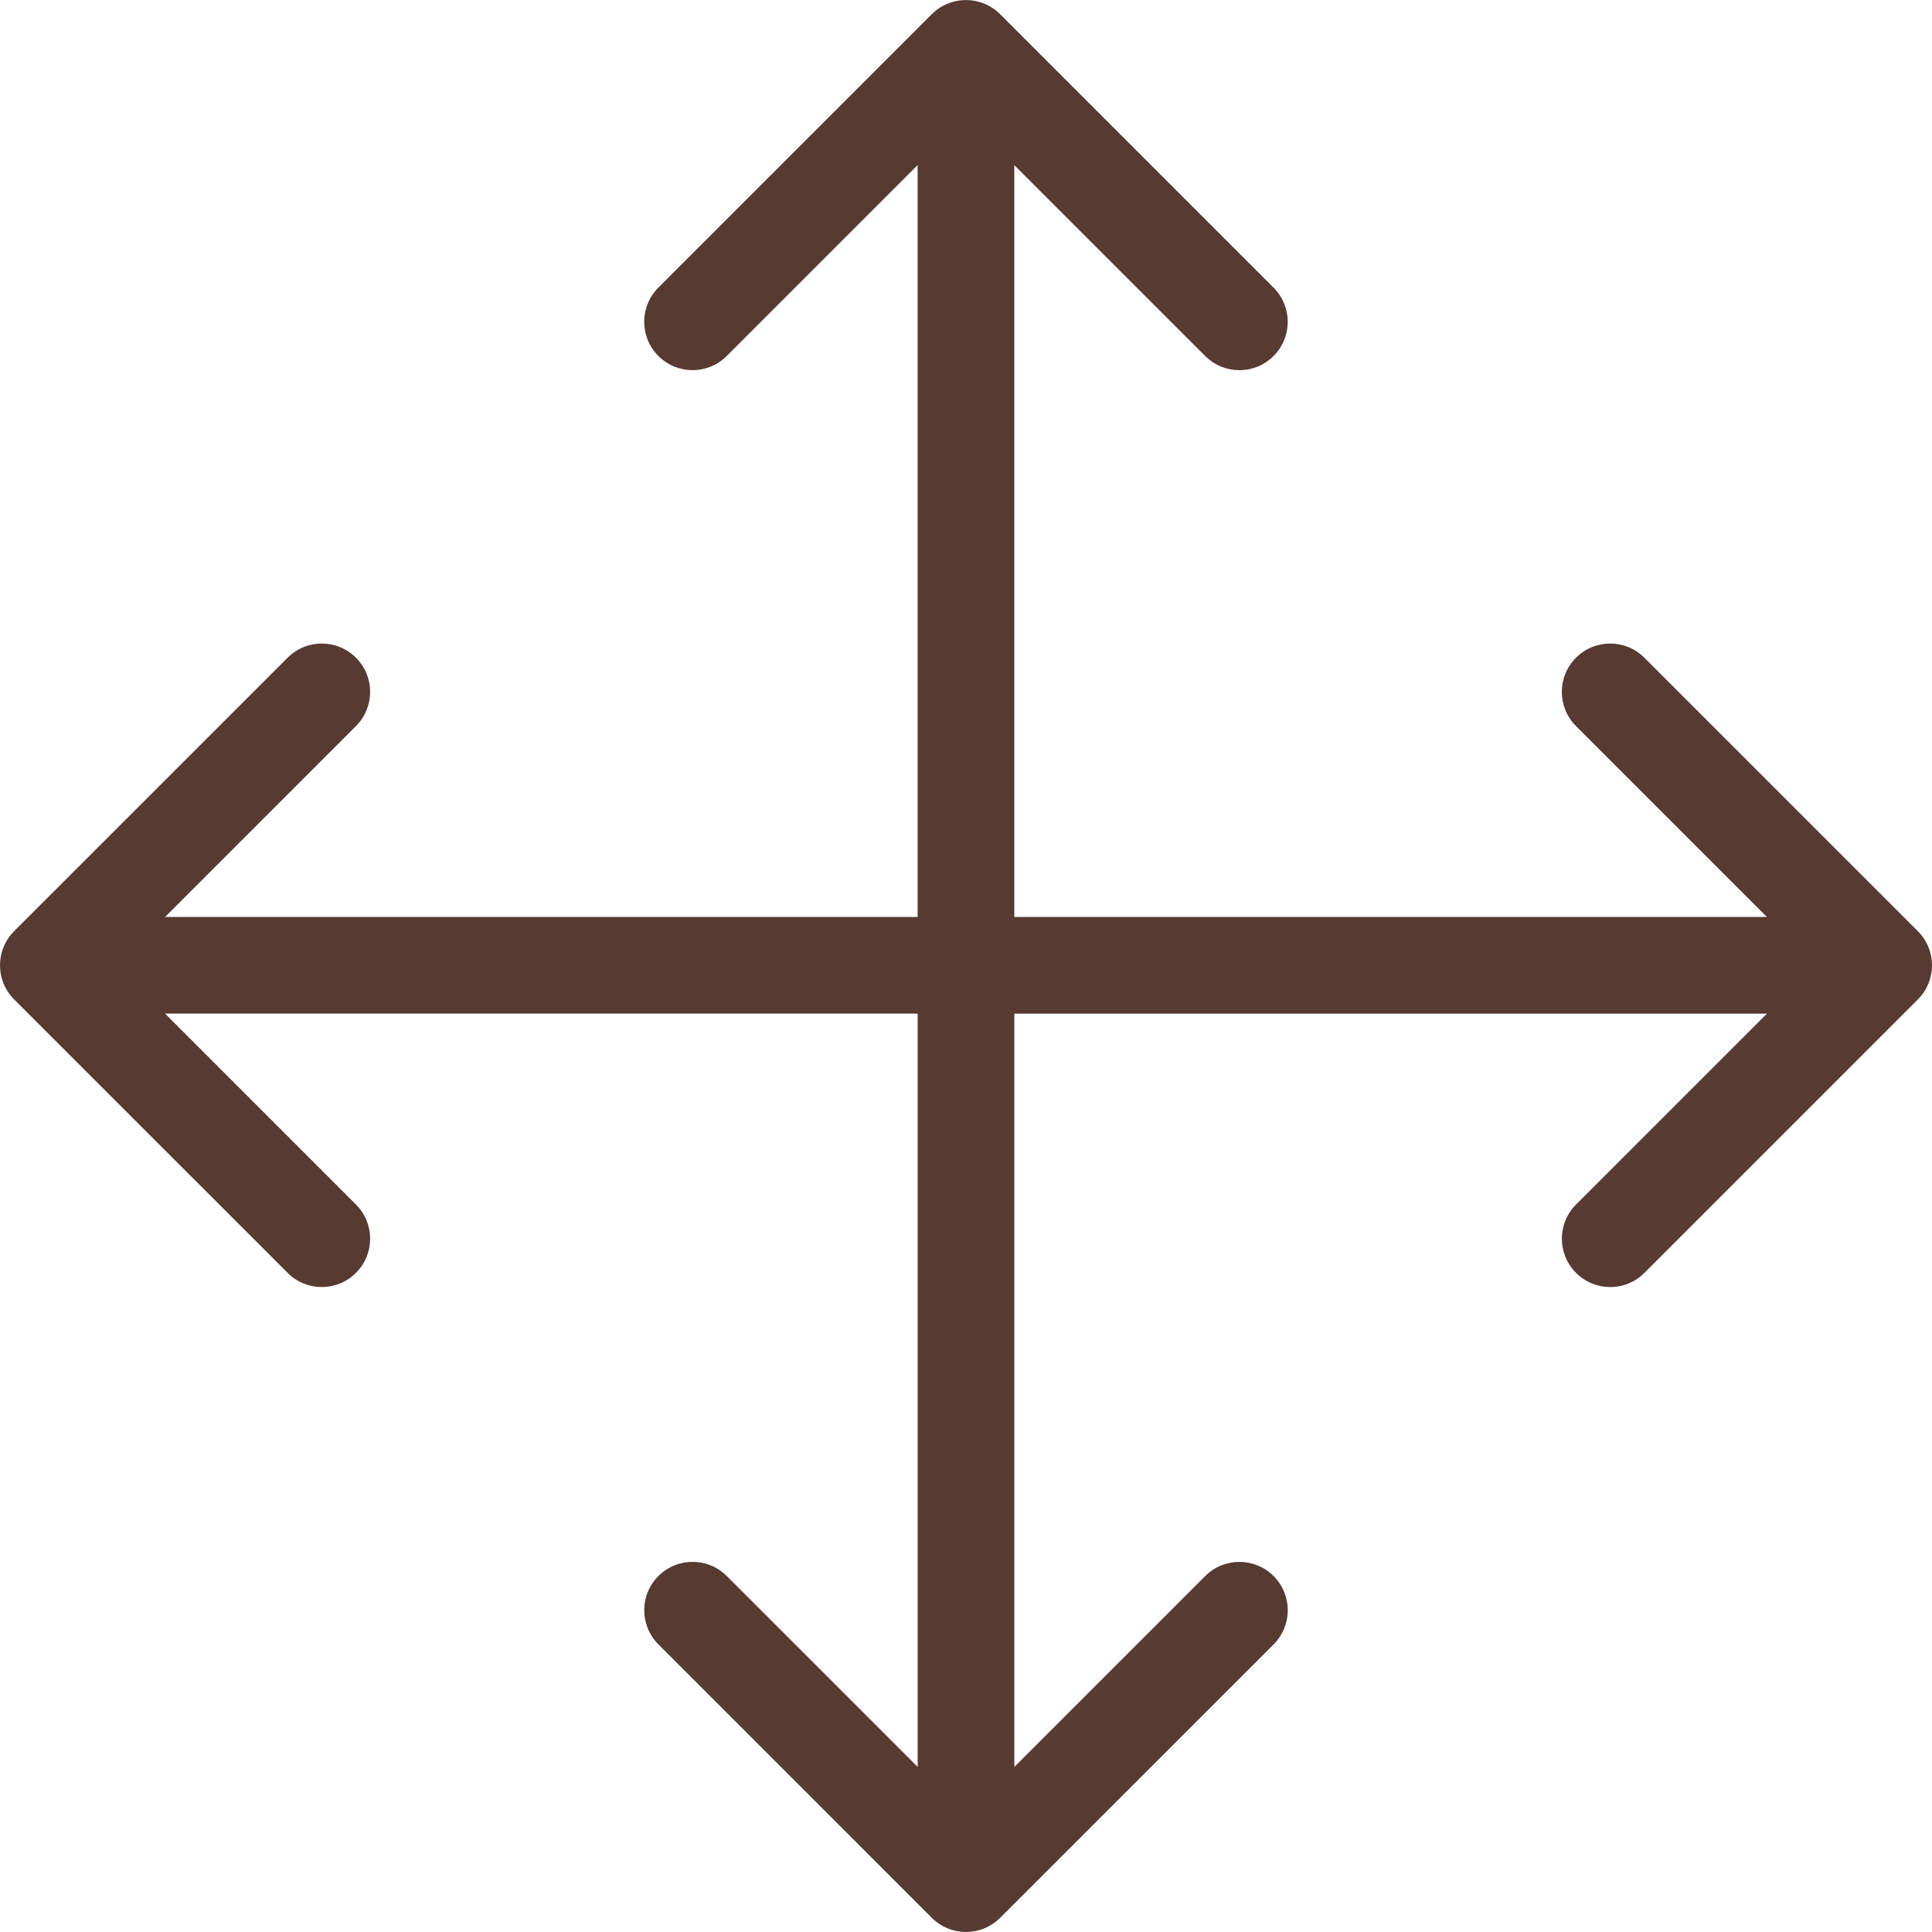 <?xml version="1.0" encoding="iso-8859-1"?>
<!-- Uploaded to: SVG Repo, www.svgrepo.com, Generator: SVG Repo Mixer Tools -->
<svg height="800px" width="800px" version="1.1" id="Layer_1" xmlns="http://www.w3.org/2000/svg" xmlns:xlink="http://www.w3.org/1999/xlink" 
	 viewBox="0 0 512.021 512.021" xml:space="preserve">
<path style="fill:#573A32;" d="M435.791,174.307c-5.009-5.009-13.107-5.009-18.116,0s-5.009,13.107,0,18.116l50.594,50.594H268.811
	V43.756l50.594,50.594c5.009,5.009,13.107,5.009,18.116,0c5.009-5.009,5.009-13.107,0-18.116L265.056,3.769
	c-5.001-5.009-13.107-5.009-18.116,0l-72.457,72.457c-5.009,5.009-5.009,13.107,0,18.116c5.001,5.009,13.107,5.009,18.116,0
	l50.594-50.594v199.27H43.744l50.594-50.594c5.009-5.009,5.009-13.107,0-18.116s-13.107-5.009-18.116,0L3.757,246.764
	c-5.009,5.001-5.009,13.107,0,18.116l72.465,72.457c5.009,5.009,13.107,5.009,18.116,0c5.009-5.001,5.009-13.107,0-18.116
	l-50.594-50.594h199.458v199.646l-50.594-50.594c-5.009-5.001-13.107-5.001-18.116,0c-5.009,5.009-5.009,13.107,0,18.116
	l72.457,72.465c5.001,5,13.107,5,18.116,0l72.465-72.457c5.009-5.009,5.009-13.107,0-18.116c-5.009-5.001-13.107-5.001-18.116,0
	l-50.594,50.594V268.635h199.458l-50.594,50.594c-5.009,5.009-5.009,13.107,0,18.116c5.009,5.009,13.107,5.009,18.116,0
	l72.465-72.457c5.009-5.001,5.009-13.107,0-18.116L435.791,174.307z"/>
</svg>